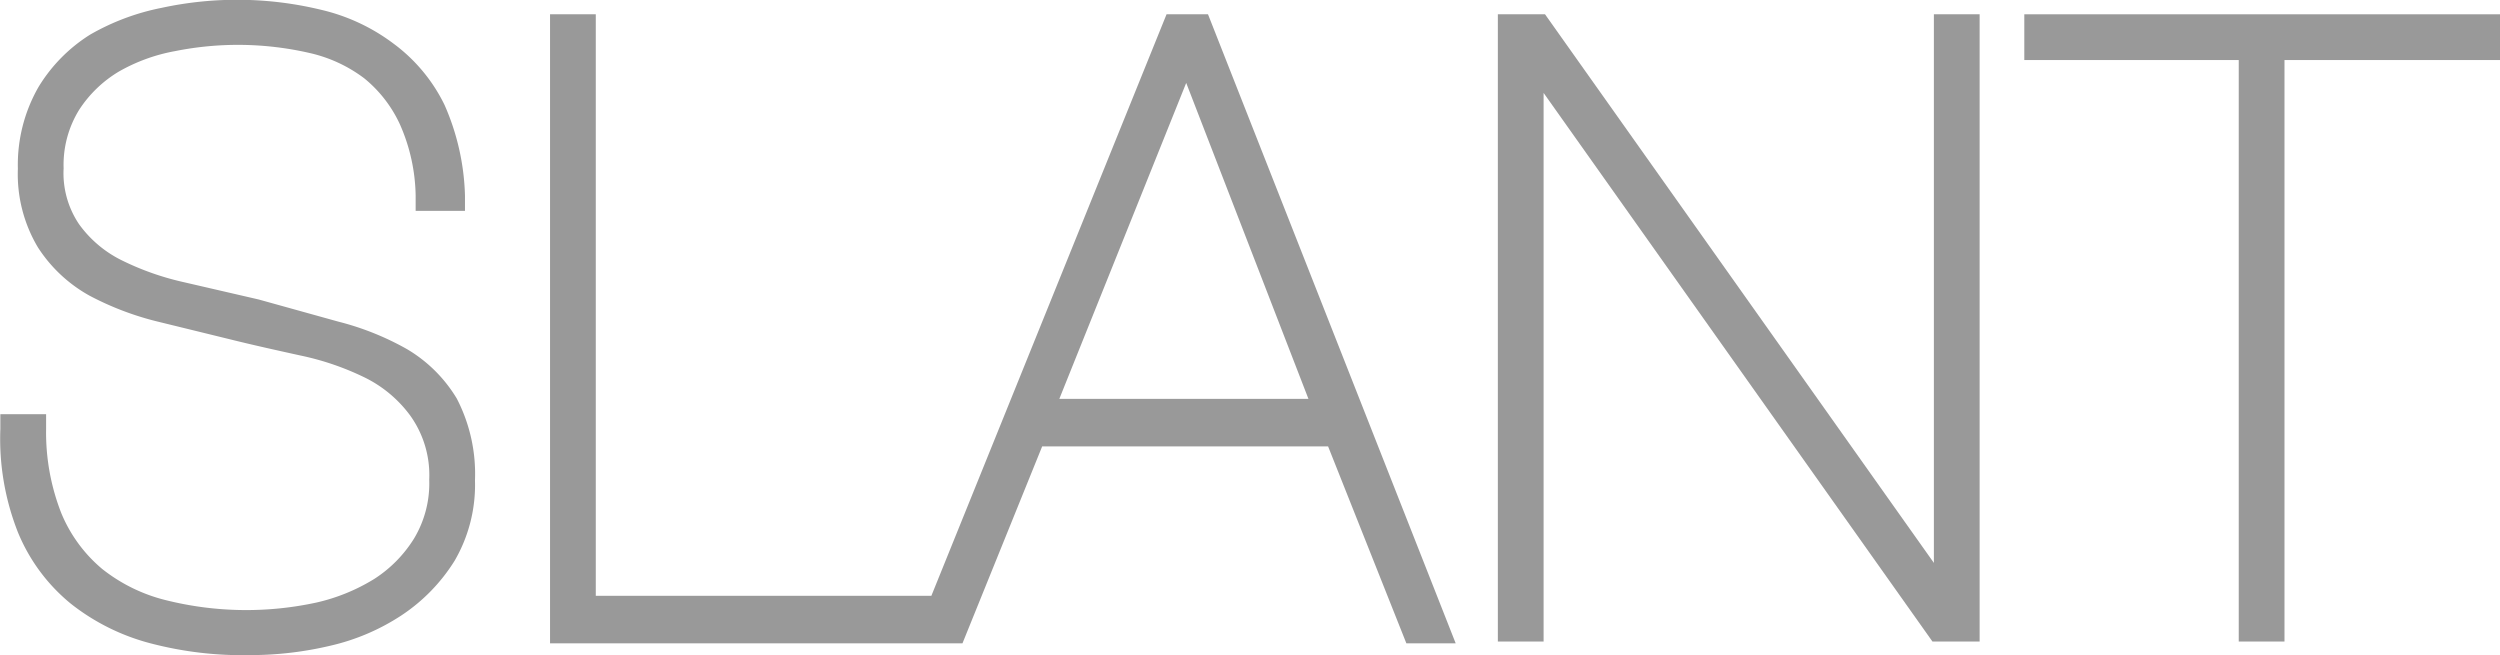 <svg id="Layer_1" data-name="Layer 1" xmlns="http://www.w3.org/2000/svg" viewBox="0 0 69.95 18.33"><title>slant-partners</title><g style="opacity:0.4"><path d="M11.38,9.77A7.79,7.79,0,0,0,9.46,9L7.23,8.38,5.11,7.89a7.68,7.68,0,0,1-1.74-.62,3.23,3.23,0,0,1-1.17-1,2.55,2.55,0,0,1-.43-1.56A2.93,2.93,0,0,1,2.2,3.08,3.4,3.4,0,0,1,3.32,2a4.94,4.94,0,0,1,1.57-.57,8.94,8.94,0,0,1,3.75.05,4,4,0,0,1,1.54.71,3.6,3.6,0,0,1,1,1.29,5.11,5.11,0,0,1,.44,2V5.9H13V5.47a6.71,6.71,0,0,0-.57-2.53A4.67,4.67,0,0,0,11,1.22,5.4,5.4,0,0,0,9,.28,10,10,0,0,0,4.51.22a6.54,6.54,0,0,0-2,.75A4.46,4.46,0,0,0,1.07,2.43,4.37,4.37,0,0,0,.49,4.72a4,4,0,0,0,.56,2.2A4.05,4.05,0,0,0,2.49,8.27,8.26,8.26,0,0,0,4.41,9l2,.49c.64.16,1.32.31,2,.46a7.67,7.67,0,0,1,1.8.62,3.49,3.49,0,0,1,1.26,1.06A2.86,2.86,0,0,1,12,13.42a3,3,0,0,1-.42,1.64,3.59,3.59,0,0,1-1.12,1.14,5.32,5.32,0,0,1-1.62.66,9.26,9.26,0,0,1-4.22-.07,4.66,4.66,0,0,1-1.77-.87,4.06,4.06,0,0,1-1.14-1.55A6.18,6.18,0,0,1,1.28,12v-.41H0V12a7.13,7.13,0,0,0,.49,2.89,5.06,5.06,0,0,0,1.48,2A6.07,6.07,0,0,0,4.2,18a10.17,10.17,0,0,0,2.8.33,9.76,9.76,0,0,0,2.22-.26,6.1,6.1,0,0,0,2-.85,5,5,0,0,0,1.49-1.53,4.22,4.22,0,0,0,.57-2.25,4.58,4.58,0,0,0-.51-2.29A4,4,0,0,0,11.38,9.77Z" transform="translate(0.01 0)"/><path d="M32.63.4,26.05,16.67H16.66V.4H15.38V18H26.92l2.23-5.51h8L39.34,18h1.38L33.79.4Zm-3,10.76,3.55-8.84,3.42,8.84Z" transform="translate(0.01 0)"/><polygon points="54.11 15.75 43.23 0.4 41.91 0.4 41.91 17.95 43.19 17.95 43.19 2.6 54.07 17.95 55.39 17.95 55.39 0.4 54.11 0.4 54.11 15.75"/><polygon points="56.64 0.4 56.64 1.68 62.64 1.68 62.64 17.95 63.92 17.95 63.92 1.68 69.95 1.68 69.95 0.4 56.64 0.4"/></g></svg>